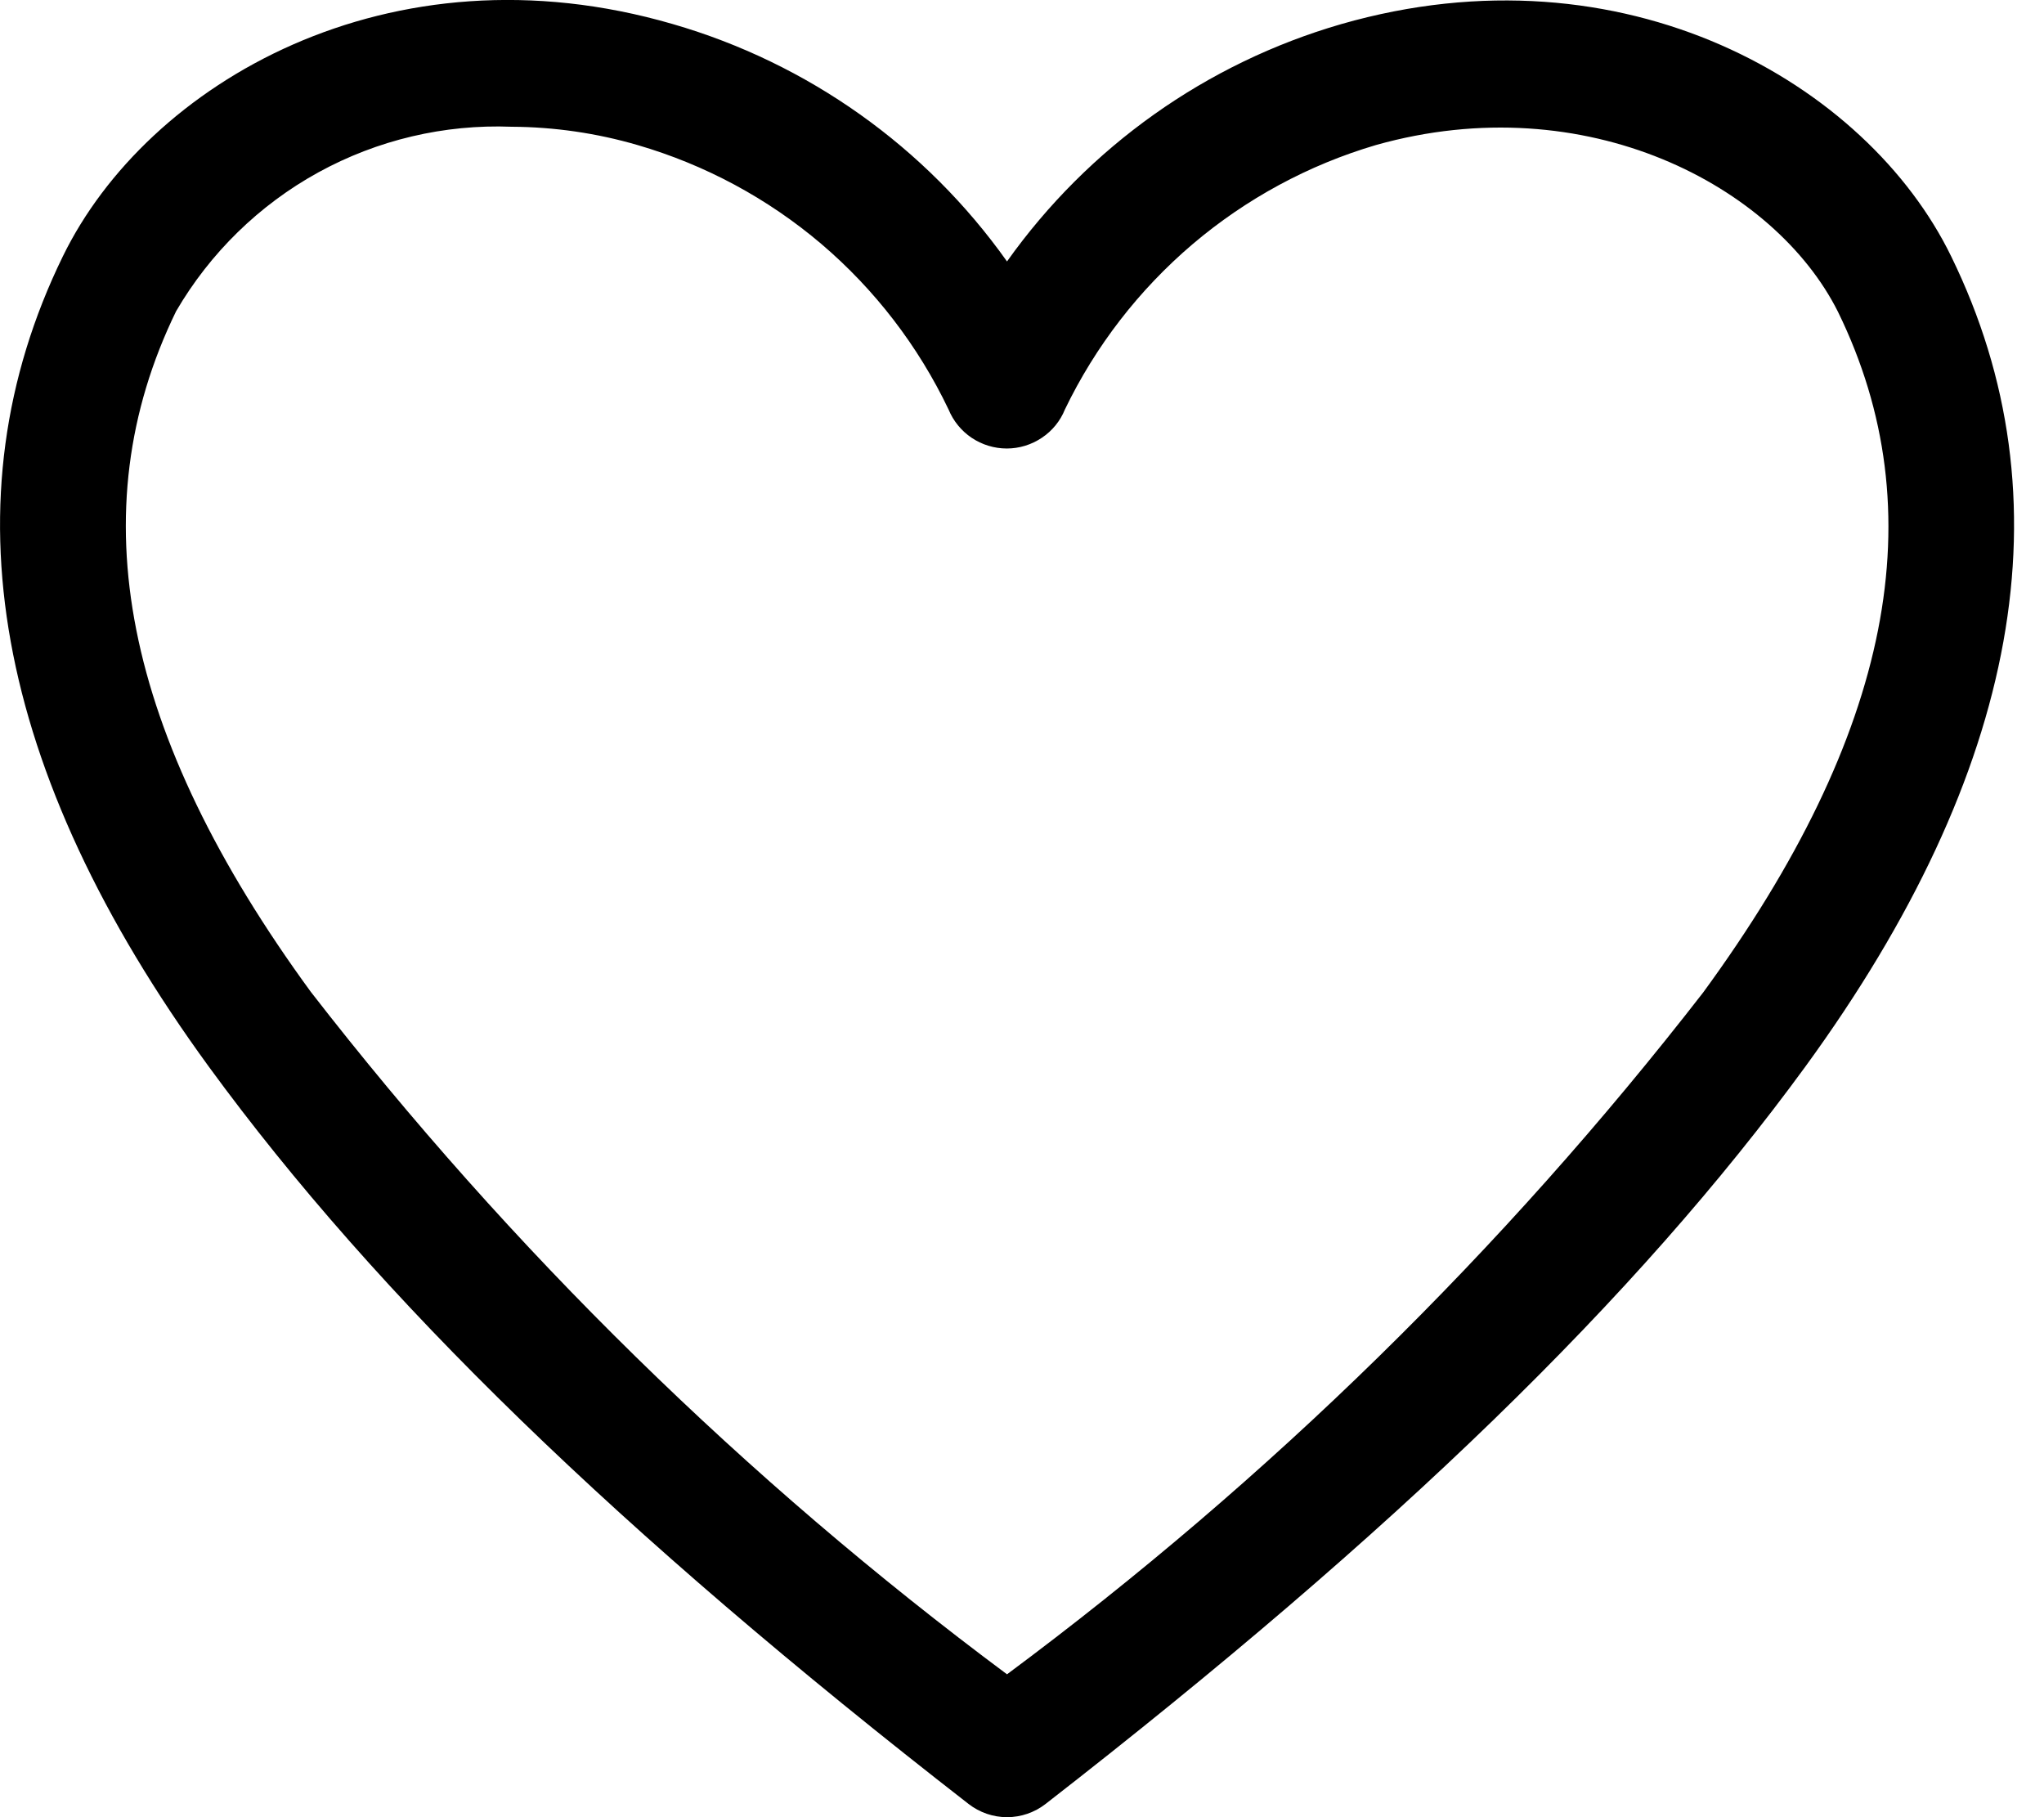 <svg width="18" height="16" viewBox="0 0 18 16" fill="none" xmlns="http://www.w3.org/2000/svg">
<path d="M8.868 16C8.746 16 8.627 15.959 8.53 15.884C5.448 13.489 3.325 11.427 1.839 9.392C-0.056 6.792 -0.489 4.392 0.553 2.258C1.296 0.734 3.43 -0.514 5.925 0.212C7.114 0.556 8.152 1.293 8.868 2.302C9.585 1.293 10.623 0.556 11.812 0.212C14.301 -0.503 16.441 0.734 17.183 2.258C18.226 4.392 17.793 6.792 15.898 9.392C14.412 11.427 12.289 13.489 9.207 15.884C9.11 15.959 8.991 16 8.868 16ZM4.506 1.116C3.912 1.093 3.324 1.232 2.803 1.518C2.283 1.804 1.85 2.227 1.551 2.74C0.692 4.503 1.08 6.465 2.737 8.733C4.499 11.005 6.562 13.026 8.868 14.742C11.175 13.028 13.238 11.008 14.999 8.738C16.662 6.465 17.045 4.503 16.186 2.746C15.631 1.637 13.968 0.756 12.117 1.277C11.523 1.452 10.973 1.75 10.501 2.151C10.03 2.552 9.647 3.047 9.378 3.605C9.337 3.707 9.266 3.794 9.174 3.855C9.083 3.916 8.976 3.949 8.866 3.949C8.756 3.949 8.648 3.916 8.557 3.855C8.466 3.794 8.395 3.707 8.353 3.605C8.086 3.046 7.704 2.549 7.233 2.148C6.761 1.747 6.209 1.45 5.614 1.277C5.254 1.172 4.881 1.118 4.506 1.116Z" fill="black"/>
</svg>
